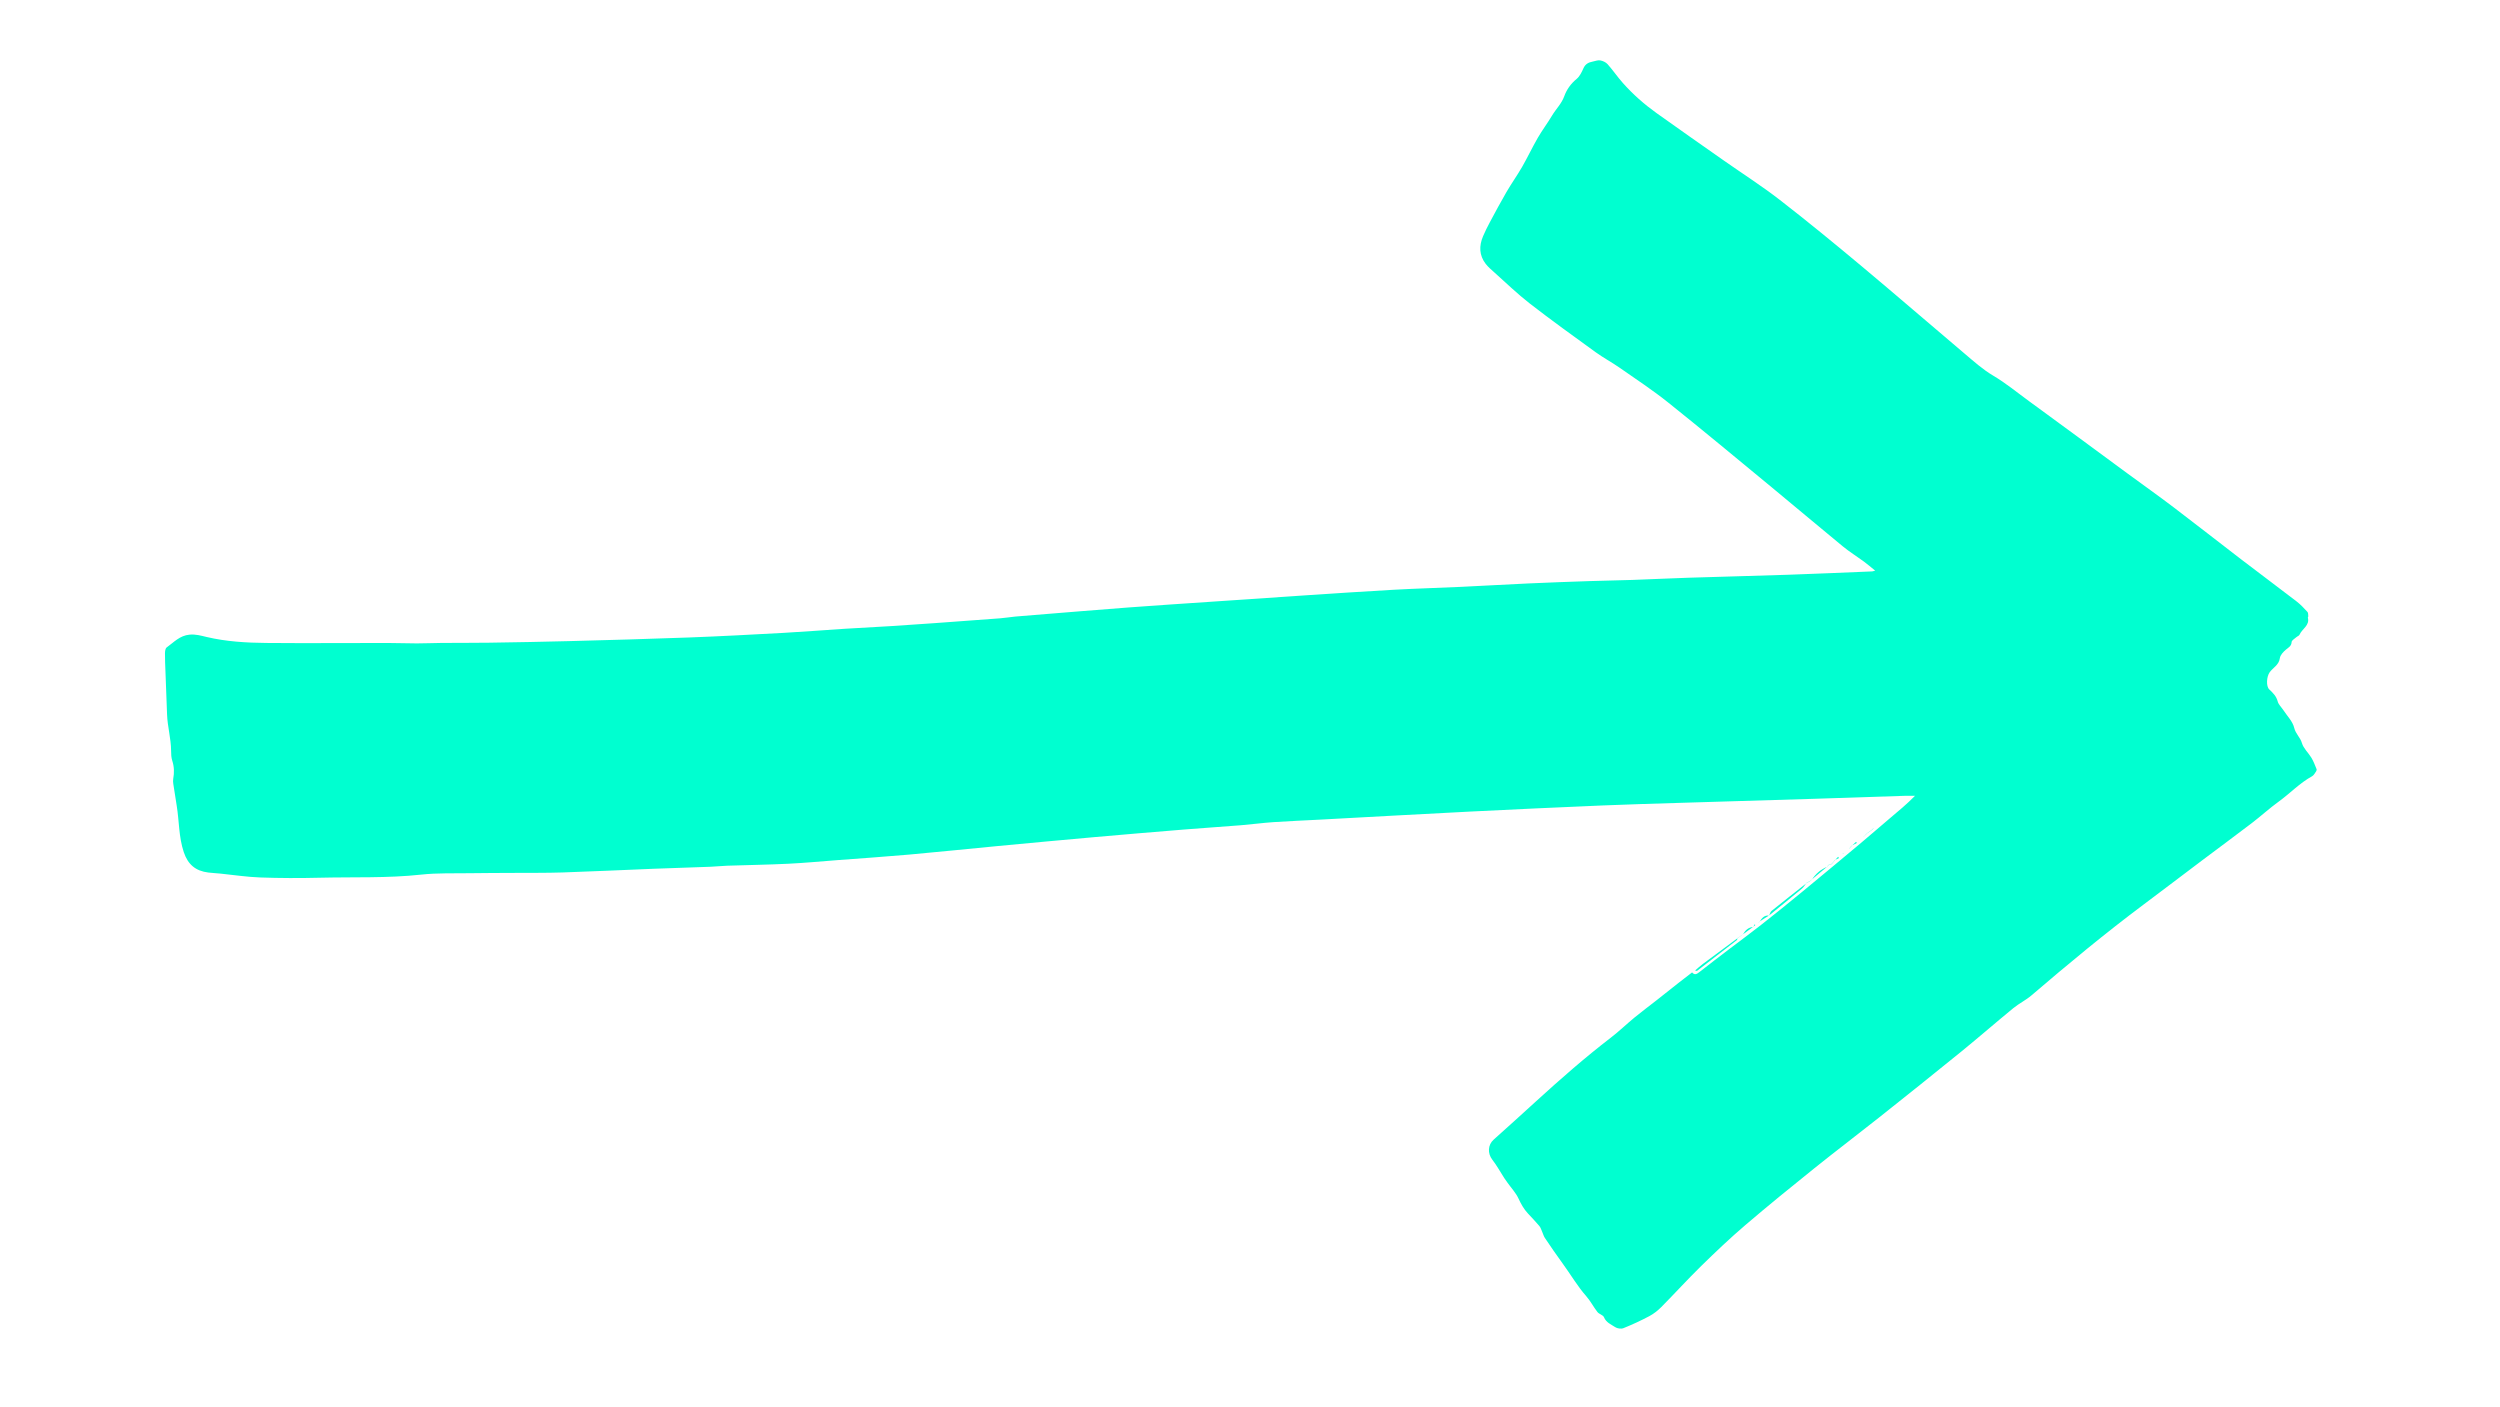 <?xml version="1.0" encoding="iso-8859-1"?>
<!-- Generator: Adobe Illustrator 24.0.0, SVG Export Plug-In . SVG Version: 6.00 Build 0)  -->
<svg version="1.1" id="Charcoal_x5F_41_x5F_Priority_x5F_Short_Arrow_x5F_RGB_xA0_Image_1_"
	 xmlns="http://www.w3.org/2000/svg" xmlns:xlink="http://www.w3.org/1999/xlink" x="0px" y="0px" viewBox="0 0 468.96 264"
	 style="enable-background:new 0 0 468.96 264;" xml:space="preserve">
<g>
	<g>
		<path style="fill:#00FFD0;" d="M317.408,182.41c0.454,0.523,0.852,0.343,1.319-0.025c1.851-1.458,3.726-2.885,5.6-4.313
			c2.021-1.54,4.076-3.039,6.072-4.611c2.633-2.073,5.242-4.179,7.83-6.308c3.632-2.988,7.241-6.002,10.847-9.02
			c1.826-1.528,3.615-3.1,5.434-4.636c1.571-1.325,3.161-2.627,4.713-4.213c-0.681,0-1.363-0.019-2.043,0.003
			c-5.584,0.181-11.167,0.375-16.751,0.553c-4.697,0.15-9.394,0.283-14.09,0.424c-3.78,0.114-7.561,0.223-11.341,0.344
			c-4.787,0.153-9.575,0.278-14.359,0.482c-8.294,0.354-16.587,0.73-24.877,1.149c-9.364,0.473-18.725,1.005-28.087,1.509
			c-2.948,0.159-5.898,0.275-8.843,0.475c-2.025,0.138-4.04,0.416-6.063,0.58c-3.538,0.286-7.08,0.512-10.617,0.801
			c-5.612,0.458-11.223,0.928-16.832,1.426c-6.04,0.536-12.077,1.1-18.113,1.671c-5.555,0.526-11.104,1.113-16.662,1.607
			c-4.448,0.395-8.906,0.693-13.359,1.032c-3.104,0.236-6.205,0.535-9.312,0.686c-3.82,0.186-7.647,0.241-11.47,0.369
			c-1.036,0.035-2.068,0.155-3.104,0.195c-3.587,0.136-7.176,0.239-10.763,0.381c-5.661,0.223-11.32,0.504-16.982,0.689
			c-3.148,0.103-6.301,0.063-9.452,0.085c-2.669,0.019-5.338,0.013-8.007,0.057c-3.025,0.05-6.071-0.066-9.068,0.261
			c-6.368,0.695-12.751,0.429-19.125,0.587c-3.703,0.092-7.413,0.083-11.114-0.05c-2.492-0.089-4.972-0.477-7.458-0.726
			c-0.753-0.075-1.511-0.108-2.262-0.2c-2.356-0.289-3.817-1.478-4.604-3.839c-0.95-2.851-0.846-5.801-1.319-8.69
			c-0.223-1.366-0.44-2.733-0.642-4.102c-0.045-0.307-0.067-0.634-0.013-0.937c0.204-1.153,0.194-2.27-0.18-3.406
			c-0.195-0.592-0.216-1.258-0.219-1.892c-0.013-2.293-0.681-4.509-0.756-6.793c-0.088-2.679-0.203-5.357-0.301-8.036
			c-0.042-1.144-0.1-2.288-0.091-3.432c0.003-0.376,0.072-0.921,0.32-1.098c1.329-0.952,2.434-2.222,4.286-2.397
			c1.165-0.11,2.152,0.189,3.213,0.439c3.678,0.866,7.438,1.087,11.192,1.12c7.579,0.068,15.159,0.001,22.738,0.004
			c1.833,0.001,3.667,0.078,5.5,0.079c1.549,0.001,3.098-0.076,4.648-0.088c2.982-0.024,5.965,0.001,8.946-0.044
			c4.978-0.076,9.956-0.163,14.933-0.296c7.503-0.2,15.007-0.4,22.508-0.682c5.947-0.223,11.89-0.544,17.833-0.87
			c3.784-0.208,7.562-0.519,11.344-0.76c2.975-0.19,5.953-0.331,8.928-0.516c2.702-0.168,5.403-0.36,8.104-0.554
			c4.057-0.291,8.114-0.586,12.169-0.897c0.943-0.072,1.879-0.234,2.822-0.325c1.185-0.114,2.373-0.198,3.56-0.293
			c5.887-0.474,11.772-0.969,17.661-1.414c5.019-0.379,10.042-0.701,15.063-1.044c5.934-0.406,11.868-0.817,17.802-1.208
			c5.65-0.373,11.3-0.757,16.953-1.072c4.184-0.233,8.374-0.347,12.56-0.542c4.262-0.199,8.522-0.453,12.784-0.647
			c3.79-0.172,7.581-0.306,11.373-0.435c2.672-0.091,5.347-0.125,8.019-0.218c3.502-0.122,7.002-0.3,10.504-0.412
			c6.265-0.201,12.532-0.35,18.797-0.562c5.227-0.177,10.452-0.412,15.678-0.625c0.111-0.005,0.22-0.054,0.569-0.144
			c-0.783-0.633-1.425-1.193-2.109-1.696c-1.314-0.967-2.711-1.83-3.97-2.863c-4.441-3.643-8.824-7.357-13.256-11.013
			c-6.467-5.335-12.91-10.702-19.458-15.936c-2.924-2.337-6.064-4.406-9.139-6.55c-1.469-1.025-3.064-1.872-4.514-2.921
			c-4.152-3.005-8.312-6.001-12.361-9.141c-2.324-1.802-4.443-3.87-6.642-5.831c-0.564-0.503-1.153-1-1.611-1.593
			c-1.241-1.609-1.267-3.383-0.492-5.194c0.374-0.875,0.797-1.733,1.247-2.572c1.029-1.917,2.05-3.839,3.145-5.718
			c0.931-1.598,2.011-3.109,2.933-4.712c1.025-1.781,1.897-3.649,2.926-5.428c0.834-1.441,1.845-2.78,2.698-4.212
			c0.727-1.22,1.777-2.21,2.279-3.607c0.452-1.257,1.227-2.353,2.316-3.246c0.583-0.478,0.961-1.272,1.277-1.991
			c0.355-0.808,0.961-1.122,1.742-1.267c0.469-0.087,0.962-0.305,1.4-0.224c0.497,0.091,1.064,0.344,1.391,0.712
			c1.005,1.13,1.859,2.394,2.863,3.524c1.883,2.119,4.004,3.994,6.308,5.641c4.191,2.995,8.413,5.947,12.63,8.906
			c3.498,2.455,7.111,4.76,10.485,7.373c5.207,4.034,10.302,8.217,15.357,12.441c6.494,5.427,12.89,10.971,19.355,16.432
			c1.707,1.442,3.398,2.962,5.307,4.09c2.435,1.439,4.587,3.23,6.852,4.878c6.135,4.464,12.23,8.981,18.345,13.473
			c2.895,2.127,5.828,4.203,8.689,6.373c4.221,3.202,8.384,6.482,12.591,9.703c3.482,2.667,7.003,5.282,10.48,7.956
			c0.741,0.57,1.389,1.269,2.025,1.96c0.163,0.177,0.121,0.549,0.155,0.834c0.008,0.069-0.098,0.157-0.082,0.218
			c0.392,1.507-1.09,2.113-1.555,3.208c-0.09,0.213-0.423,0.313-0.62,0.491c-0.316,0.285-0.852,0.578-0.87,0.892
			c-0.043,0.79-0.58,1.017-1.065,1.428c-0.492,0.417-1.065,1.014-1.141,1.593c-0.17,1.3-1.292,1.782-1.923,2.667
			c-0.556,0.78-0.705,2.608-0.054,3.215c0.694,0.648,1.314,1.259,1.572,2.245c0.156,0.596,0.706,1.086,1.064,1.633
			c0.715,1.095,1.751,2.119,2.032,3.318c0.265,1.131,1.144,1.786,1.448,2.857c0.287,1.009,1.22,1.821,1.787,2.768
			c0.396,0.662,0.665,1.402,0.961,2.119c0.048,0.115-0.015,0.321-0.096,0.435c-0.227,0.32-0.43,0.726-0.75,0.901
			c-2.323,1.273-4.13,3.218-6.254,4.751c-1.743,1.258-3.334,2.724-5.044,4.031c-3.073,2.348-6.19,4.639-9.28,6.965
			c-3.658,2.752-7.296,5.531-10.963,8.271c-7.261,5.425-14.228,11.21-21.111,17.102c-1.041,0.891-2.318,1.502-3.38,2.372
			c-3.275,2.683-6.466,5.471-9.751,8.142c-5.107,4.152-10.25,8.26-15.405,12.352c-4.019,3.191-8.113,6.288-12.114,9.501
			c-4.384,3.522-8.752,7.069-13.025,10.724c-2.845,2.434-5.567,5.02-8.244,7.64c-2.559,2.505-4.968,5.162-7.489,7.707
			c-0.661,0.667-1.432,1.278-2.257,1.717c-1.575,0.839-3.205,1.588-4.86,2.255c-0.431,0.174-1.149,0.07-1.544-0.193
			c-0.766-0.51-1.694-0.85-2.104-1.861c-0.17-0.419-0.911-0.571-1.226-0.974c-0.747-0.955-1.304-2.069-2.102-2.973
			c-1.679-1.904-2.935-4.099-4.425-6.131c-1.15-1.567-2.241-3.178-3.33-4.789c-0.235-0.348-0.341-0.783-0.516-1.173
			c-0.162-0.361-0.274-0.77-0.521-1.063c-0.683-0.812-1.42-1.58-2.145-2.356c-0.77-0.825-1.292-1.775-1.77-2.806
			c-0.489-1.056-1.333-1.948-2.021-2.913c-0.219-0.307-0.446-0.609-0.65-0.925c-0.746-1.154-1.405-2.375-2.245-3.455
			c-0.909-1.17-0.842-2.773,0.258-3.754c2.677-2.388,5.331-4.802,7.982-7.219c4.535-4.135,9.144-8.181,14.015-11.923
			c1.541-1.184,2.943-2.547,4.446-3.782c1.341-1.102,2.737-2.135,4.102-3.208c1.371-1.077,2.731-2.167,4.101-3.245
			C315.64,183.767,316.46,183.142,317.408,182.41z"/>
		<path style="fill:#00FFD0;" d="M325.94,175.955c-0.048,0.137-0.053,0.329-0.149,0.404c-2.456,1.912-4.921,3.813-7.389,5.711
			c-0.081,0.062-0.2,0.076-0.42-0.035c0.489-0.412,0.96-0.85,1.471-1.233c2.162-1.618,4.337-3.219,6.507-4.827L325.94,175.955z"/>
		<path style="fill:#00FFD0;" d="M331.847,171.754c0.154-0.3,0.233-0.693,0.472-0.886c2.176-1.758,4.38-3.482,6.575-5.216
			l-0.03-0.026c-0.282,0.36-0.512,0.783-0.856,1.069c-2.046,1.701-4.119,3.371-6.183,5.051L331.847,171.754z"/>
		<path style="fill:#00FFD0;" d="M339.903,164.964c0.719-1.086,1.672-1.891,2.879-2.389l-0.019-0.019
			c-0.956,0.8-1.912,1.6-2.868,2.401L339.903,164.964z"/>
		<path style="fill:#00FFD0;" d="M326.948,175.275c0.443-0.762,1.02-1.335,1.962-1.393l-0.032-0.03
			c-0.646,0.472-1.292,0.944-1.937,1.416L326.948,175.275z"/>
		<path style="fill:#00FFD0;" d="M331.826,171.746c-0.591,0.372-1.181,0.744-1.772,1.116l0.021,0.021
			c0.423-0.639,0.865-1.248,1.771-1.129L331.826,171.746z"/>
		<path style="fill:#00FFD0;" d="M347.319,158.697c0.282-0.259,0.564-0.518,0.846-0.777c0.051,0.068,0.101,0.137,0.152,0.205
			c-0.342,0.181-0.685,0.361-1.027,0.542L347.319,158.697z"/>
		<path style="fill:#00FFD0;" d="M326.941,175.268c-0.334,0.229-0.668,0.458-1.002,0.686l0.021,0.021
			c0.329-0.233,0.658-0.467,0.988-0.7C326.948,175.275,326.941,175.268,326.941,175.268z"/>
		<path style="fill:#00FFD0;" d="M344.214,161.354c0.194-0.211,0.388-0.423,0.582-0.634c0.057,0.076,0.113,0.153,0.17,0.229
			c-0.259,0.127-0.519,0.254-0.778,0.38L344.214,161.354z"/>
		<path style="fill:#00FFD0;" d="M350.224,156.335c0.326-0.226,0.651-0.452,0.977-0.678l-0.028-0.03
			c-0.323,0.23-0.645,0.46-0.968,0.69C350.206,156.317,350.224,156.335,350.224,156.335z"/>
		<path style="fill:#00FFD0;" d="M338.895,165.652c0.259-0.146,0.517-0.293,0.776-0.44l-0.025-0.025
			c-0.26,0.146-0.52,0.292-0.781,0.438C338.865,165.626,338.895,165.652,338.895,165.652z"/>
		<path style="fill:#00FFD0;" d="M349.965,156.559c-0.154,0.159-0.308,0.318-0.462,0.477l0.005,0.002
			c0.159-0.153,0.319-0.306,0.478-0.459C349.986,156.579,349.965,156.559,349.965,156.559z"/>
		<path style="fill:#00FFD0;" d="M328.91,173.882c0.064-0.16,0.129-0.32,0.193-0.48c0.058,0.036,0.116,0.072,0.174,0.109
			c-0.133,0.114-0.266,0.228-0.399,0.341L328.91,173.882z"/>
		<path style="fill:#00FFD0;" d="M343.503,162.107c-0.178,0.049-0.357,0.099-0.535,0.148l0.031,0.033
			c0.178-0.05,0.356-0.099,0.535-0.149C343.533,162.14,343.503,162.107,343.503,162.107z"/>
		<path style="fill:#00FFD0;" d="M345.596,160.105c0.082-0.019,0.164-0.038,0.247-0.057c-0.013,0.024-0.028,0.069-0.038,0.068
			c-0.064-0.007-0.127-0.024-0.19-0.038C345.614,160.078,345.596,160.105,345.596,160.105z"/>
		<polygon style="fill:#00FFD0;" points="349.503,157.036 349.46,157.082 349.508,157.038 		"/>
		<path style="fill:#00FFD0;" d="M347.29,158.667c-0.068,0.096-0.135,0.192-0.203,0.288l0.021,0.021
			c0.07-0.093,0.141-0.186,0.211-0.279L347.29,158.667z"/>
		<path style="fill:#00FFD0;" d="M346.87,159.191c0.079-0.072,0.159-0.143,0.238-0.215l-0.021-0.021
			c-0.077,0.072-0.154,0.144-0.232,0.216L346.87,159.191z"/>
		<path style="fill:#00FFD0;" d="M346.856,159.171l0.014,0.019L346.856,159.171z"/>
		<path style="fill:#00FFD0;" d="M349.986,156.579c0.079-0.082,0.158-0.163,0.238-0.244l-0.018-0.018
			c-0.08,0.081-0.16,0.161-0.241,0.242C349.965,156.559,349.986,156.579,349.986,156.579z"/>
		<path style="fill:#00FFD0;" d="M343.988,161.612c0.075-0.086,0.151-0.172,0.226-0.258l-0.026-0.025
			c-0.074,0.088-0.147,0.175-0.22,0.263L343.988,161.612z"/>
		<path style="fill:#00FFD0;" d="M343.968,161.593c-0.069,0.087-0.137,0.175-0.206,0.262l0.026,0.024
			c0.067-0.089,0.133-0.178,0.2-0.267L343.968,161.593z"/>
		<path style="fill:#00FFD0;" d="M343.762,161.855c-0.086,0.084-0.173,0.168-0.259,0.252l0.031,0.033
			c0.085-0.087,0.17-0.174,0.255-0.261L343.762,161.855z"/>
		<path style="fill:#00FFD0;" d="M342.782,162.575c0.072-0.095,0.144-0.191,0.216-0.286l-0.031-0.033
			c-0.068,0.1-0.136,0.2-0.204,0.3C342.763,162.555,342.782,162.575,342.782,162.575z"/>
		<path style="fill:#00FFD0;" d="M339.895,164.956c-0.083,0.077-0.167,0.154-0.25,0.232l0.025,0.025
			c0.077-0.083,0.155-0.166,0.232-0.249C339.903,164.964,339.895,164.956,339.895,164.956z"/>
		<path style="fill:#00FFD0;" d="M351.201,155.657c0.076-0.086,0.152-0.171,0.228-0.257l-0.027-0.026
			c-0.076,0.084-0.153,0.169-0.229,0.253L351.201,155.657z"/>
		<path style="fill:#00FFD0;" d="M330.055,172.862c-0.073,0.082-0.146,0.164-0.219,0.246l0.012,0.001
			c0.076-0.075,0.152-0.151,0.228-0.226C330.075,172.883,330.055,172.862,330.055,172.862z"/>
		<polygon style="fill:#00FFD0;" points="329.836,173.108 329.795,173.15 329.847,173.109 		"/>
		<path style="fill:#00FFD0;" d="M351.428,155.4c0.006-0.029,0.012-0.058,0.018-0.087c-0.015,0.02-0.03,0.04-0.044,0.061
			L351.428,155.4z"/>
		<polygon style="fill:#00FFD0;" points="345.614,160.078 345.616,160.165 345.596,160.105 		"/>
	</g>
</g>
</svg>
